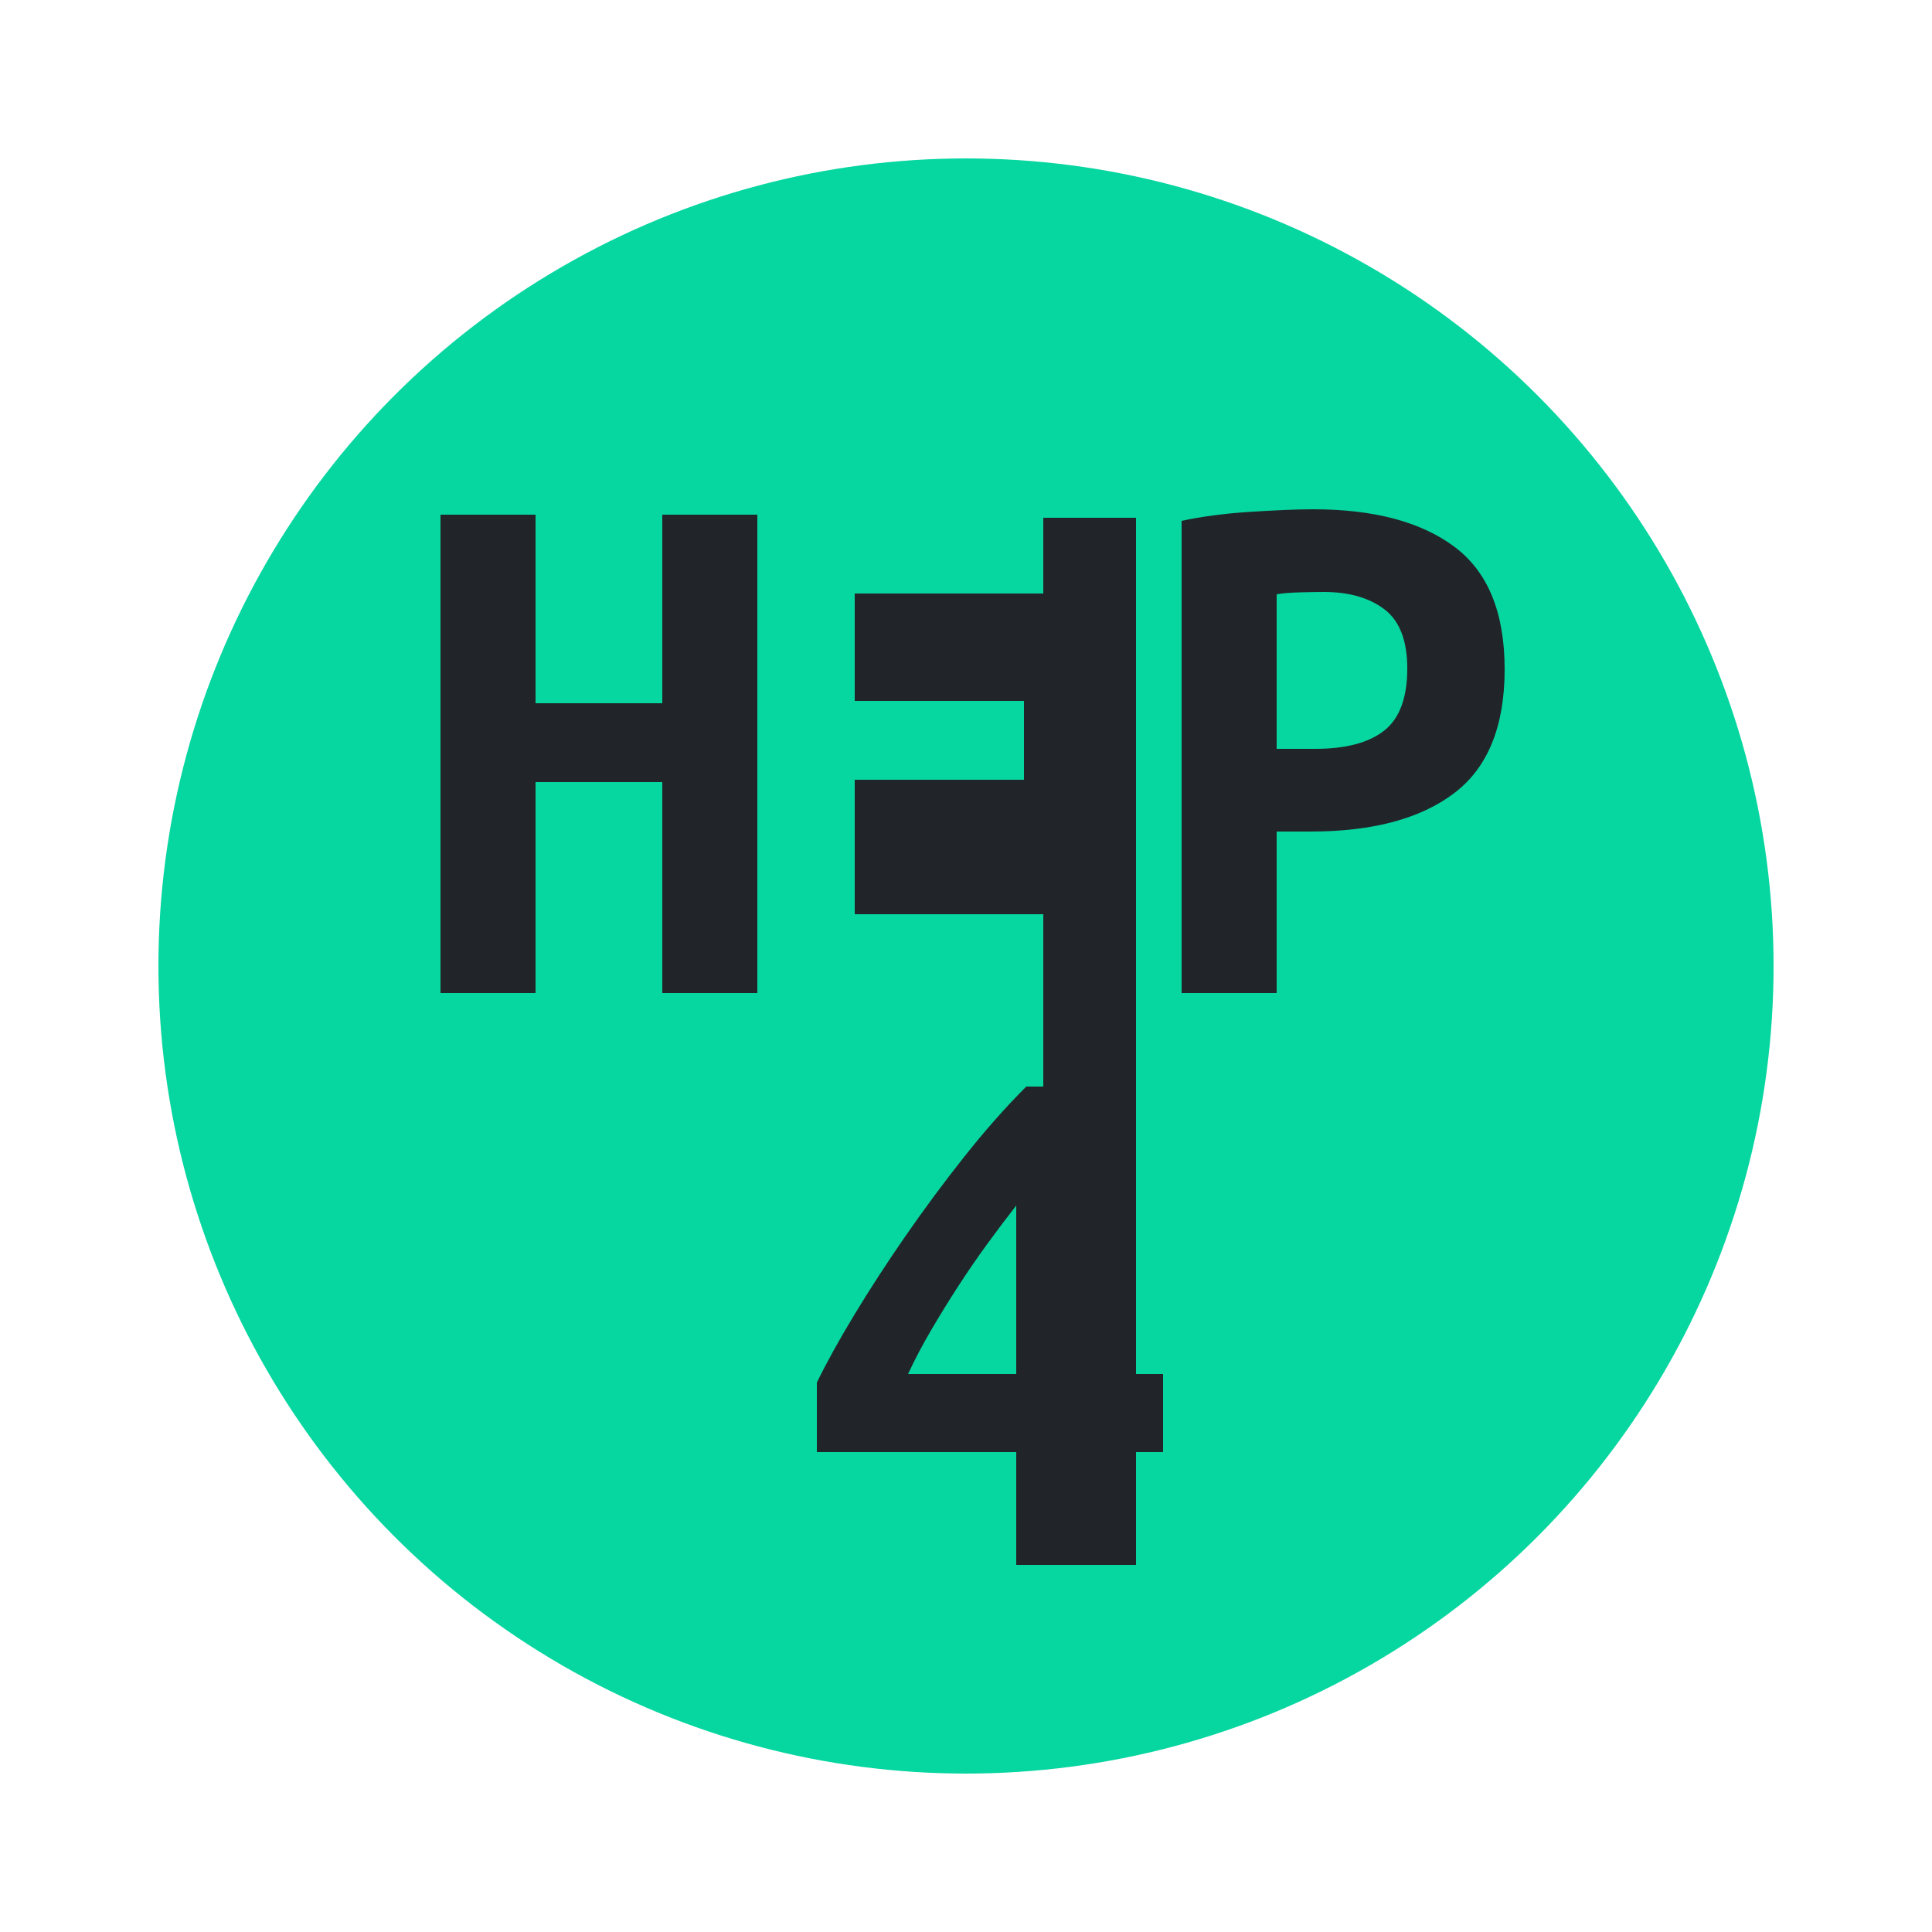 <?xml version="1.0" encoding="UTF-8"?>
<svg width="500px" height="500px" viewBox="0 0 500 500" version="1.1" xmlns="http://www.w3.org/2000/svg" xmlns:xlink="http://www.w3.org/1999/xlink">
    <title>key4hep_v0</title>
    <g id="key4hep_v0" stroke="none" stroke-width="1" fill="none" fill-rule="evenodd">
        <circle id="Oval" fill="#06D6A0" cx="250" cy="250" r="209"></circle>
        <g id="Group" transform="translate(114, 131.8)">
            <rect id="Rectangle" fill="#212529" x="107" y="3.2" width="73" height="119"></rect>
            <g id="H" transform="translate(0, 1.4)" fill="#212529" fill-rule="nonzero">
                <polygon id="Path" points="82 0 82 123.8 57.4 123.8 57.4 69.2 24.6 69.2 24.6 123.8 0 123.8 0 0 24.6 0 24.6 48.8 57.4 48.8 57.4 0"></polygon>
            </g>
            <g id="E" transform="translate(82.6, 1.4)" fill="#06D6A0" fill-rule="nonzero">
                <polygon id="Path" points="0 123.8 0 0 75 0 75 20.4 24.6 20.4 24.6 48.2 68.4 48.2 68.4 68.6 24.6 68.6 24.6 103.4 79.4 103.4 79.4 123.8"></polygon>
            </g>
            <rect id="Rectangle-Copy" fill="#212529" x="156" y="2.2" width="24" height="271"></rect>
            <g id="P" transform="translate(191.8, 0)" fill="#212529" fill-rule="nonzero">
                <path d="M34,-1.42108547e-14 C49.733,-1.42108547e-14 61.933,3.233 70.6,9.7 C79.267,16.167 83.6,26.733 83.6,41.4 C83.6,56.2 79.233,66.9 70.5,73.5 C61.767,80.1 49.4,83.4 33.4,83.4 L24.6,83.4 L24.6,125.2 L5.68434189e-14,125.2 L5.68434189e-14,3 C2.4,2.467 5.1,2 8.1,1.6 C11.1,1.2 14.133,0.9 17.2,0.7 C20.267,0.5 23.267,0.333 26.2,0.2 C29.133,0.067 31.733,-1.42108547e-14 34,-1.42108547e-14 Z M36.8,21.4 C35.333,21.4 33.3,21.433 30.7,21.5 C28.1,21.567 26.067,21.733 24.6,22 L24.6,62 L34.6,62 C42.467,62 48.4,60.433 52.4,57.3 C56.4,54.167 58.4,48.8 58.4,41.2 C58.4,34 56.433,28.9 52.5,25.9 C48.567,22.9 43.333,21.4 36.8,21.4 Z" id="Shape"></path>
            </g>
            <g id="4" transform="translate(97.4, 149.4)" fill="#212529" fill-rule="nonzero">
                <path d="M51.6,30.8 C49.2,33.867 46.733,37.133 44.2,40.6 C41.667,44.067 39.167,47.7 36.7,51.5 C34.233,55.3 31.867,59.133 29.6,63 C27.333,66.867 25.333,70.667 23.6,74.4 L51.6,74.4 L51.6,30.8 Z M76.2,0 L76.2,74.4 L89.6,74.4 L89.6,94.6 L76.2,94.6 L76.2,123.8 L51.6,123.8 L51.6,94.6 L0,94.6 L0,76.6 C2.533,71.4 5.8,65.5 9.8,58.9 C13.8,52.3 18.2,45.533 23,38.6 C27.8,31.667 32.867,24.833 38.2,18.1 C43.533,11.367 48.867,5.333 54.2,0 L76.2,0 Z" id="Shape"></path>
            </g>
        </g>
    </g>
</svg>
